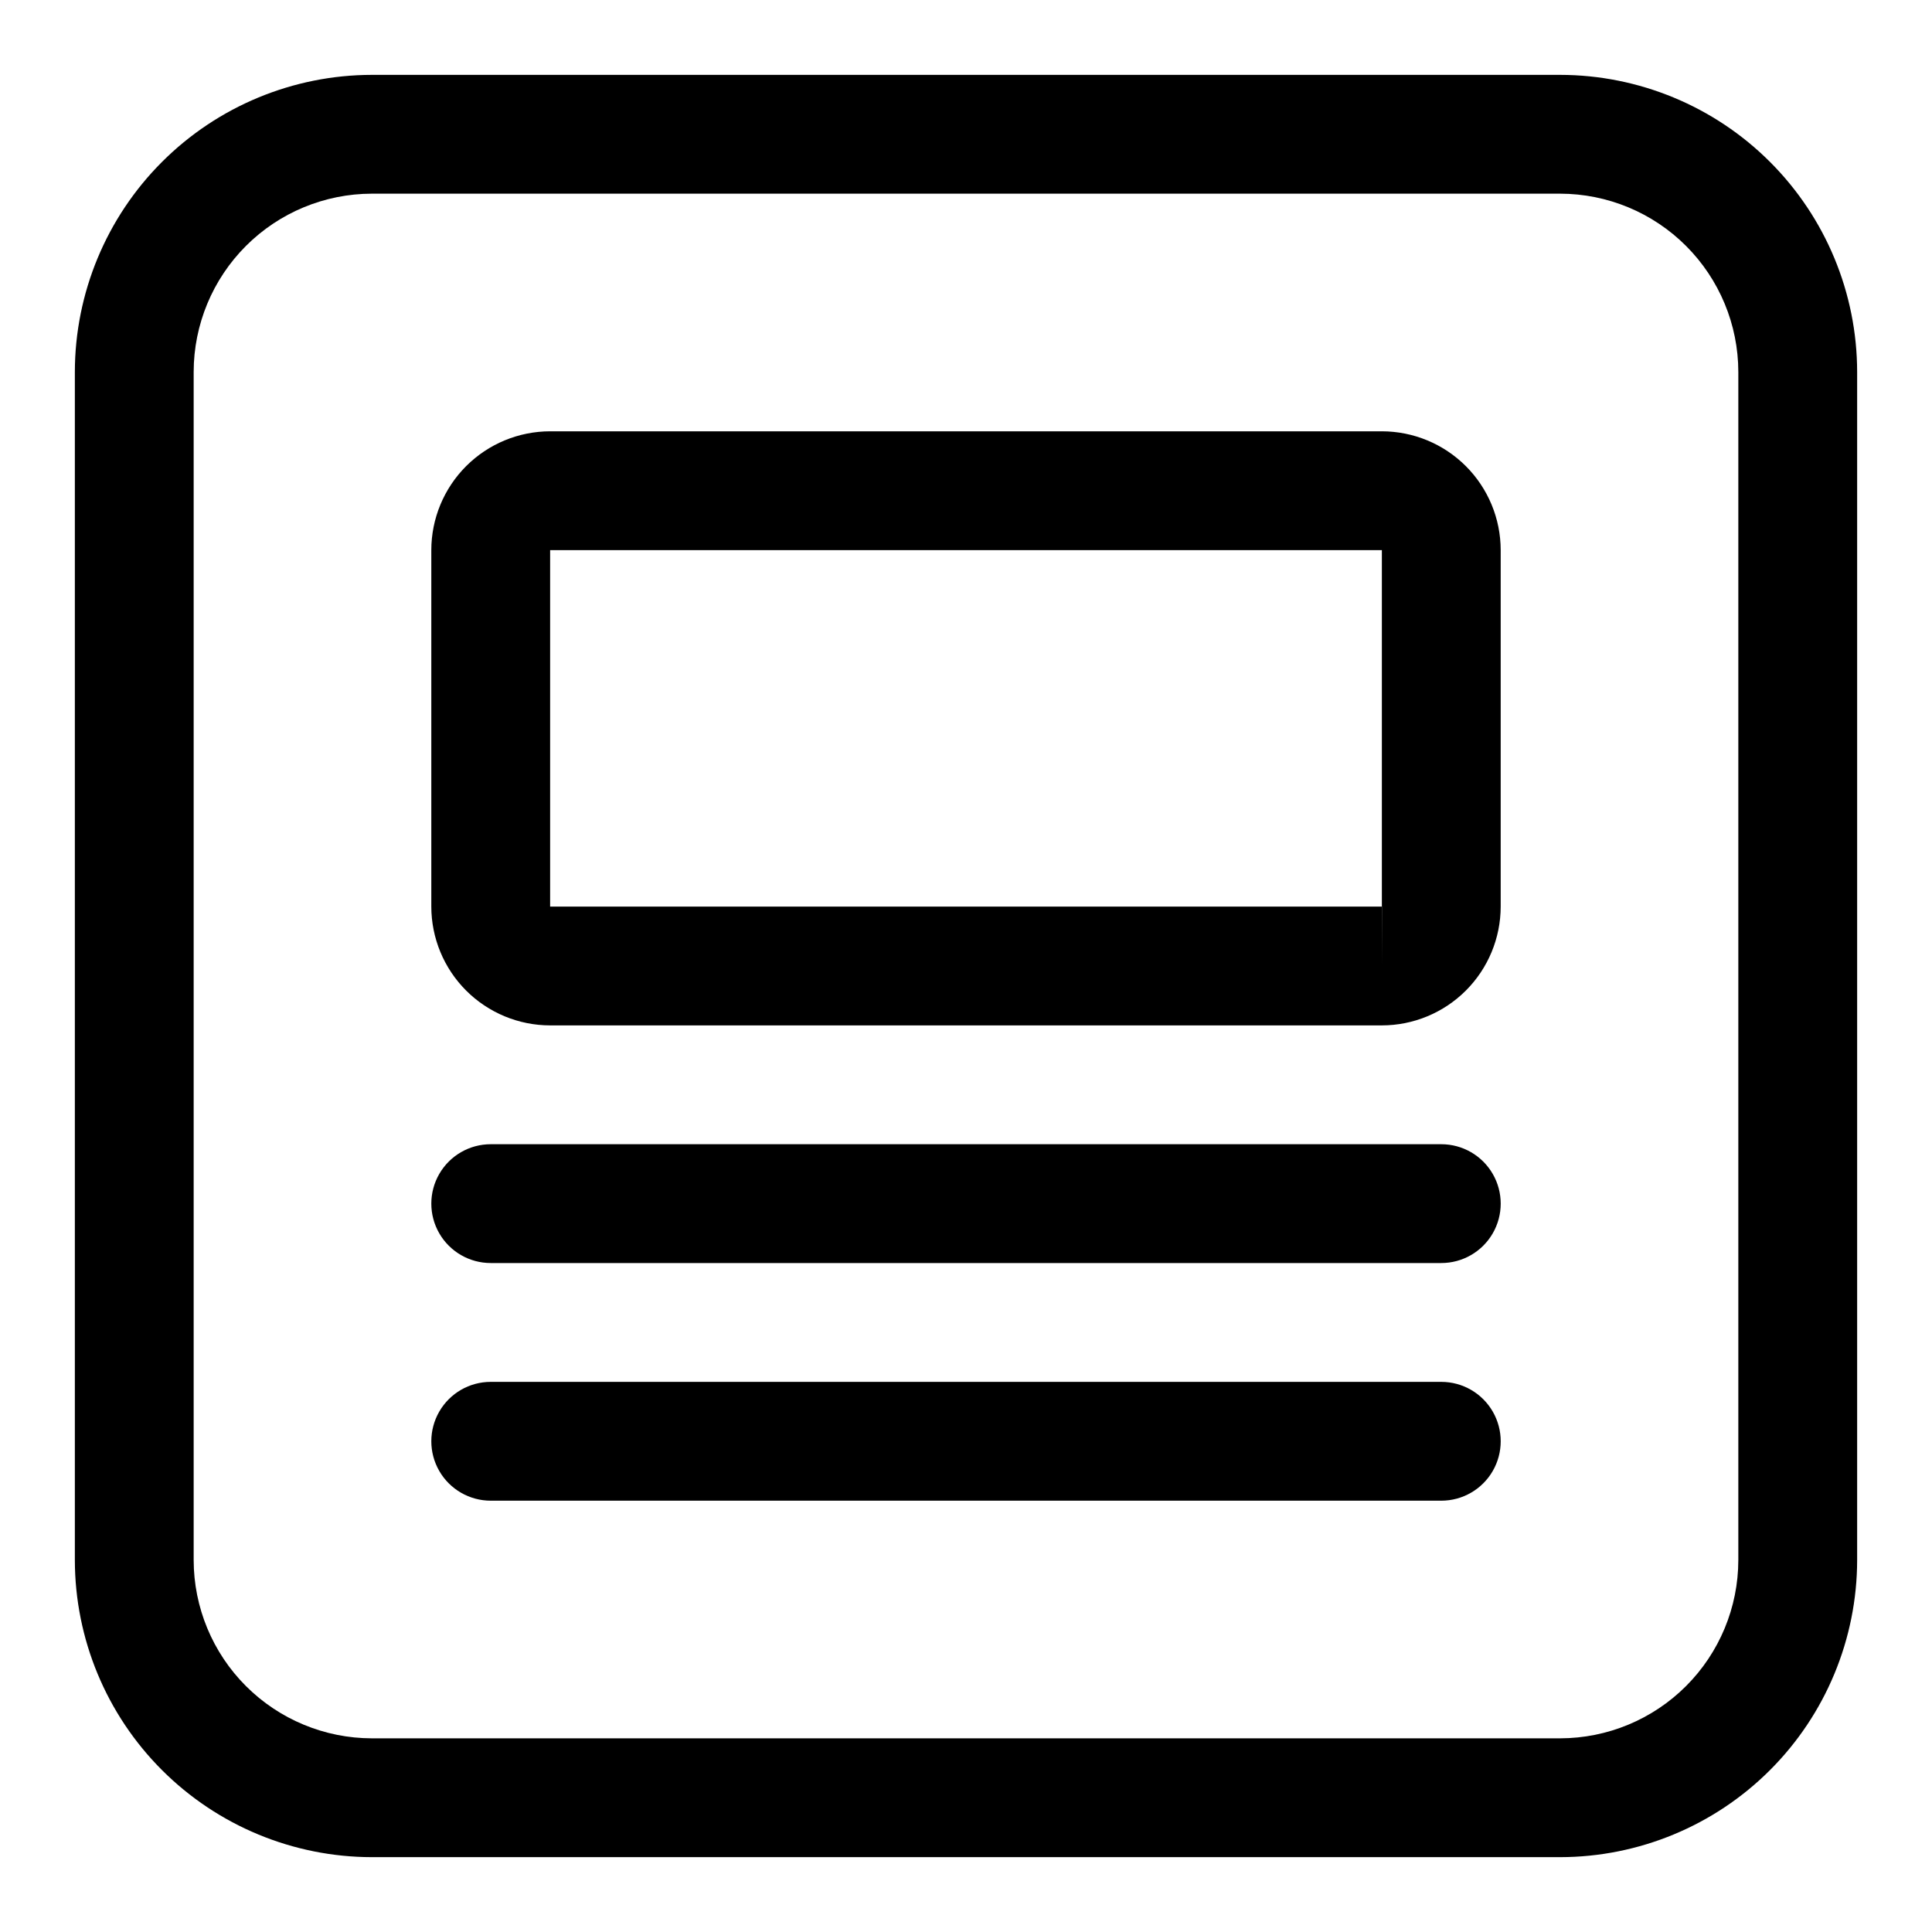 <?xml version="1.0" encoding="UTF-8"?>
<!-- Uploaded to: ICON Repo, www.iconrepo.com, Generator: ICON Repo Mixer Tools -->
<svg fill="#000000" width="800px" height="800px" version="1.1" viewBox="144 144 512 512" xmlns="http://www.w3.org/2000/svg">
 <g>
  <path d="m557.44 163.84h-314.88c-20.871 0.023-40.883 8.324-55.641 23.082-14.758 14.758-23.059 34.77-23.082 55.641v314.88c0.023 20.871 8.324 40.883 23.082 55.641 14.758 14.758 34.77 23.059 55.641 23.082h314.88c20.871-0.023 40.883-8.324 55.641-23.082s23.059-34.77 23.082-55.641v-314.88c-0.023-20.871-8.324-40.883-23.082-55.641-14.758-14.758-34.77-23.059-55.641-23.082zm47.234 393.6c-0.016 12.523-4.996 24.531-13.852 33.383-8.852 8.855-20.859 13.836-33.383 13.852h-314.88c-12.523-0.016-24.527-4.996-33.383-13.852-8.855-8.852-13.836-20.859-13.852-33.383v-314.88c0.016-12.523 4.996-24.527 13.852-33.383s20.859-13.836 33.383-13.852h314.88c12.523 0.016 24.531 4.996 33.383 13.852 8.855 8.855 13.836 20.859 13.852 33.383z"/>
  <path d="m510.21 258.3h-220.42c-8.348 0.008-16.352 3.328-22.258 9.23-5.902 5.906-9.223 13.91-9.23 22.258v94.465c0.008 8.348 3.328 16.355 9.23 22.258 5.906 5.902 13.91 9.223 22.258 9.23h220.42c8.348-0.008 16.352-3.328 22.258-9.23 5.902-5.902 9.223-13.91 9.23-22.258v-94.465c-0.008-8.348-3.328-16.352-9.23-22.258-5.906-5.902-13.91-9.223-22.258-9.23zm0 141.7v-15.742h-220.42v-94.465h220.42v94.465h0.031z"/>
  <path d="m525.95 447.23h-251.9c-5.625 0-10.824 3-13.637 7.871-2.812 4.871-2.812 10.875 0 15.746s8.012 7.871 13.637 7.871h251.91-0.004c5.625 0 10.824-3 13.637-7.871s2.812-10.875 0-15.746c-2.812-4.871-8.012-7.871-13.637-7.871z"/>
  <path d="m525.95 510.21h-251.9c-5.625 0-10.824 3-13.637 7.871s-2.812 10.875 0 15.746c2.812 4.871 8.012 7.871 13.637 7.871h251.91-0.004c5.625 0 10.824-3 13.637-7.871 2.812-4.871 2.812-10.875 0-15.746s-8.012-7.871-13.637-7.871z"/>
 </g>
</svg>